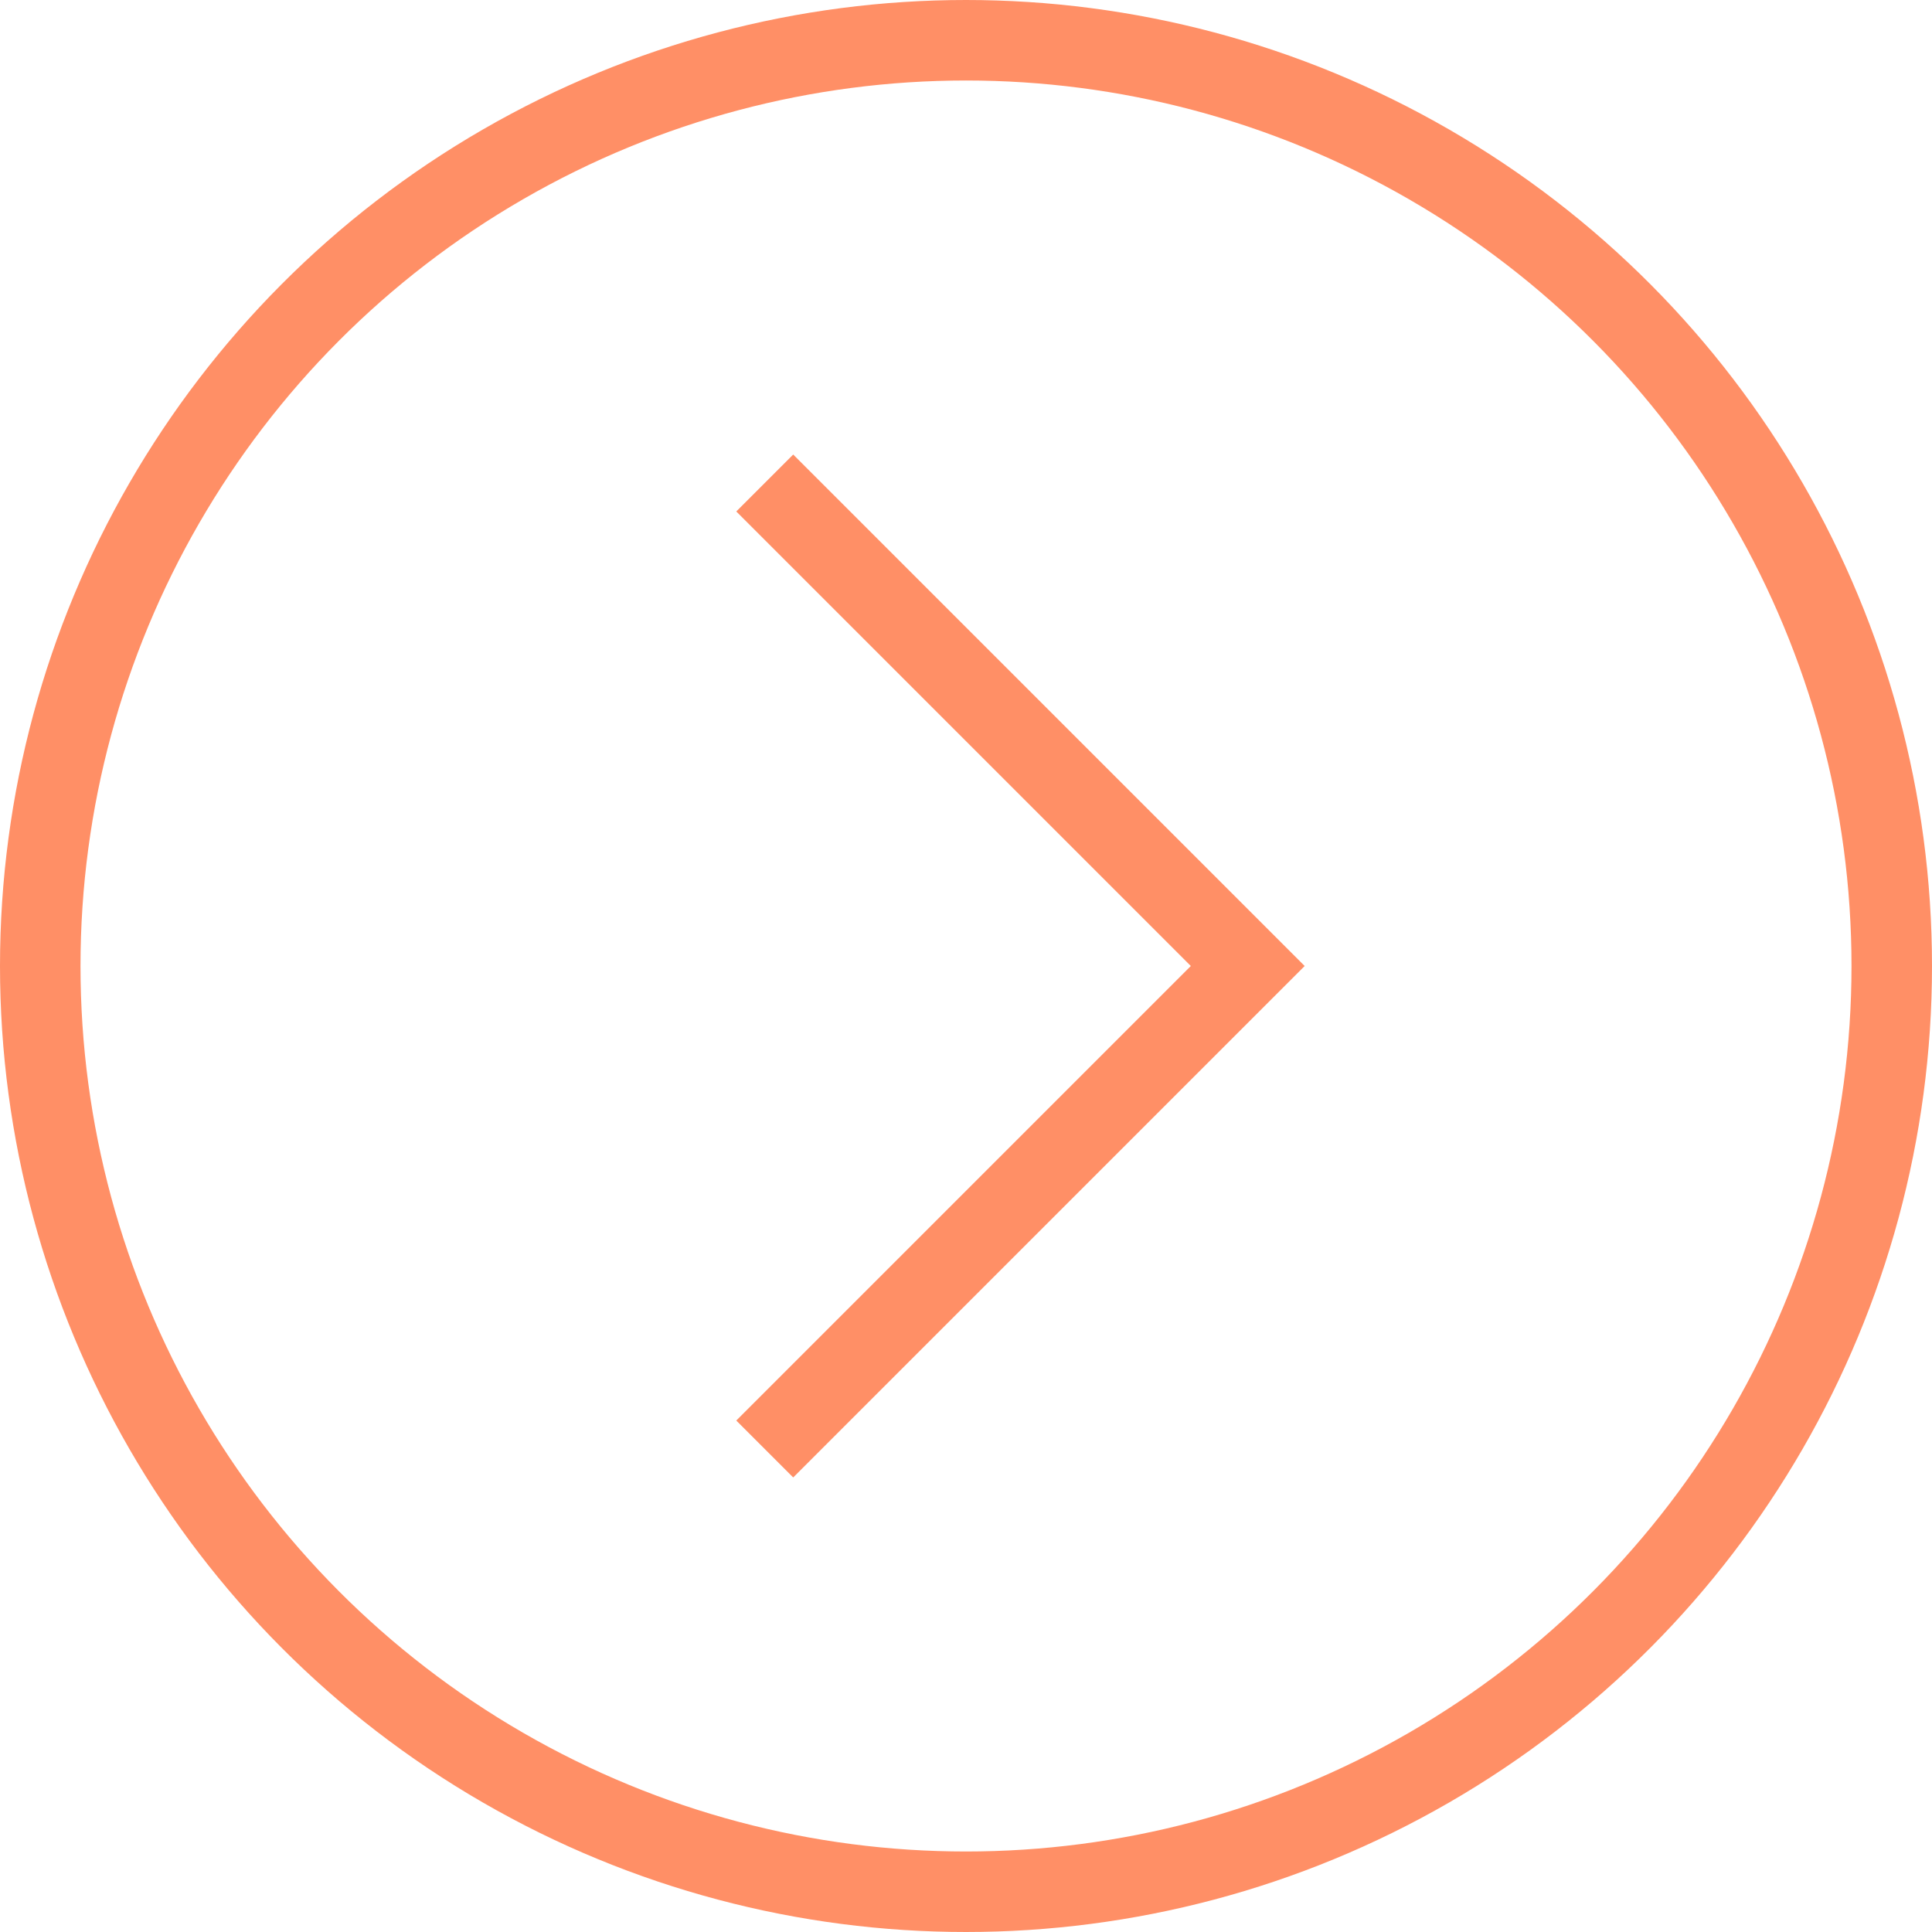 <?xml version="1.0" encoding="UTF-8"?> <svg xmlns="http://www.w3.org/2000/svg" width="24" height="24" viewBox="0 0 24 24" fill="none"> <circle cx="12" cy="12" r="11.5" stroke="#FF8F66"></circle> <path d="M9.5 6L15.5 12L9.5 18" stroke="#FF8F66"></path> </svg> 